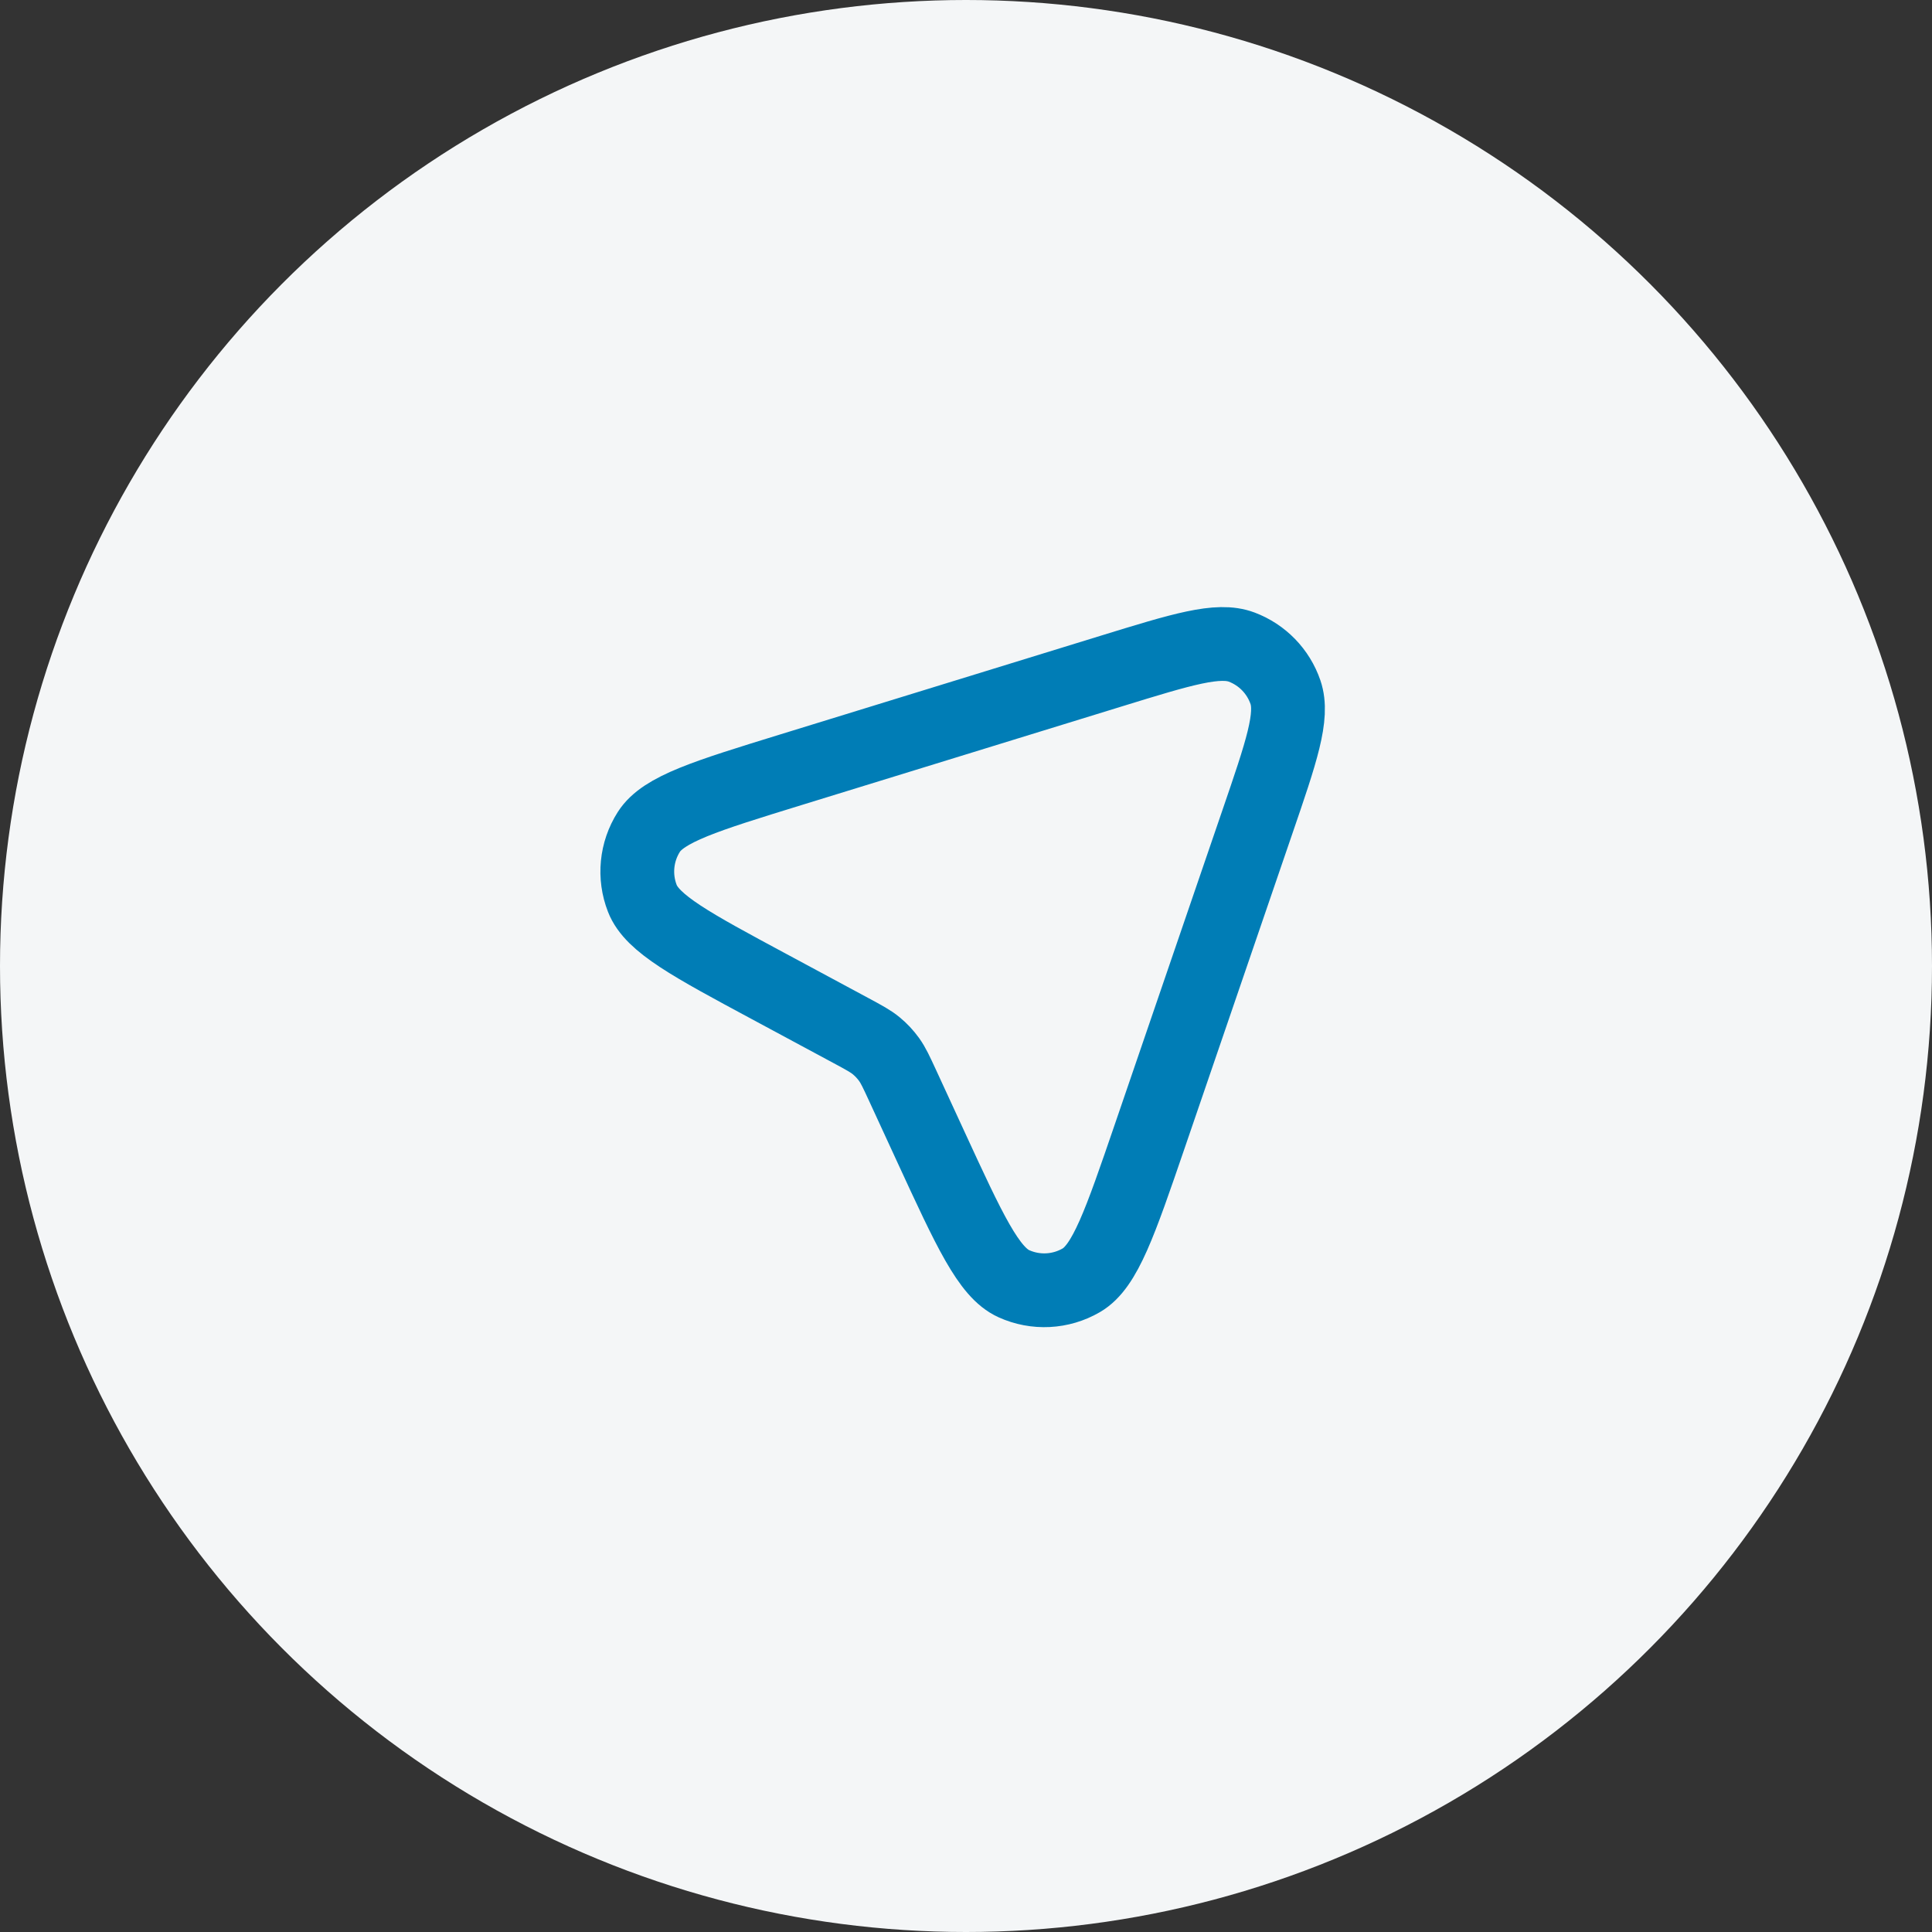 <?xml version="1.0" encoding="UTF-8"?>
<svg xmlns="http://www.w3.org/2000/svg" width="48" height="48" viewBox="0 0 48 48" fill="none">
  <rect x="0" y="0" width="48" height="48" fill="#333333" stroke="none"/>
  <circle cx="24" cy="24" r="24" fill="#F4F6F7"></circle>
  <path d="M19.115 24.514C17.174 23.471 16.204 22.949 15.959 22.321C15.746 21.776 15.806 21.162 16.12 20.669C16.482 20.1 17.535 19.776 19.64 19.127L27.598 16.676C29.374 16.129 30.263 15.855 30.85 16.077C31.361 16.27 31.76 16.681 31.937 17.198C32.14 17.793 31.839 18.672 31.236 20.43L28.568 28.22C27.827 30.383 27.456 31.464 26.865 31.808C26.353 32.106 25.728 32.138 25.188 31.893C24.565 31.611 24.086 30.573 23.129 28.497L22.422 26.963C22.269 26.632 22.193 26.467 22.089 26.323C21.997 26.195 21.888 26.079 21.766 25.979C21.628 25.866 21.468 25.78 21.147 25.607L19.115 24.514Z" stroke="#007DB6" stroke-width="1.833" stroke-linecap="round" stroke-linejoin="round"></path>
</svg>
